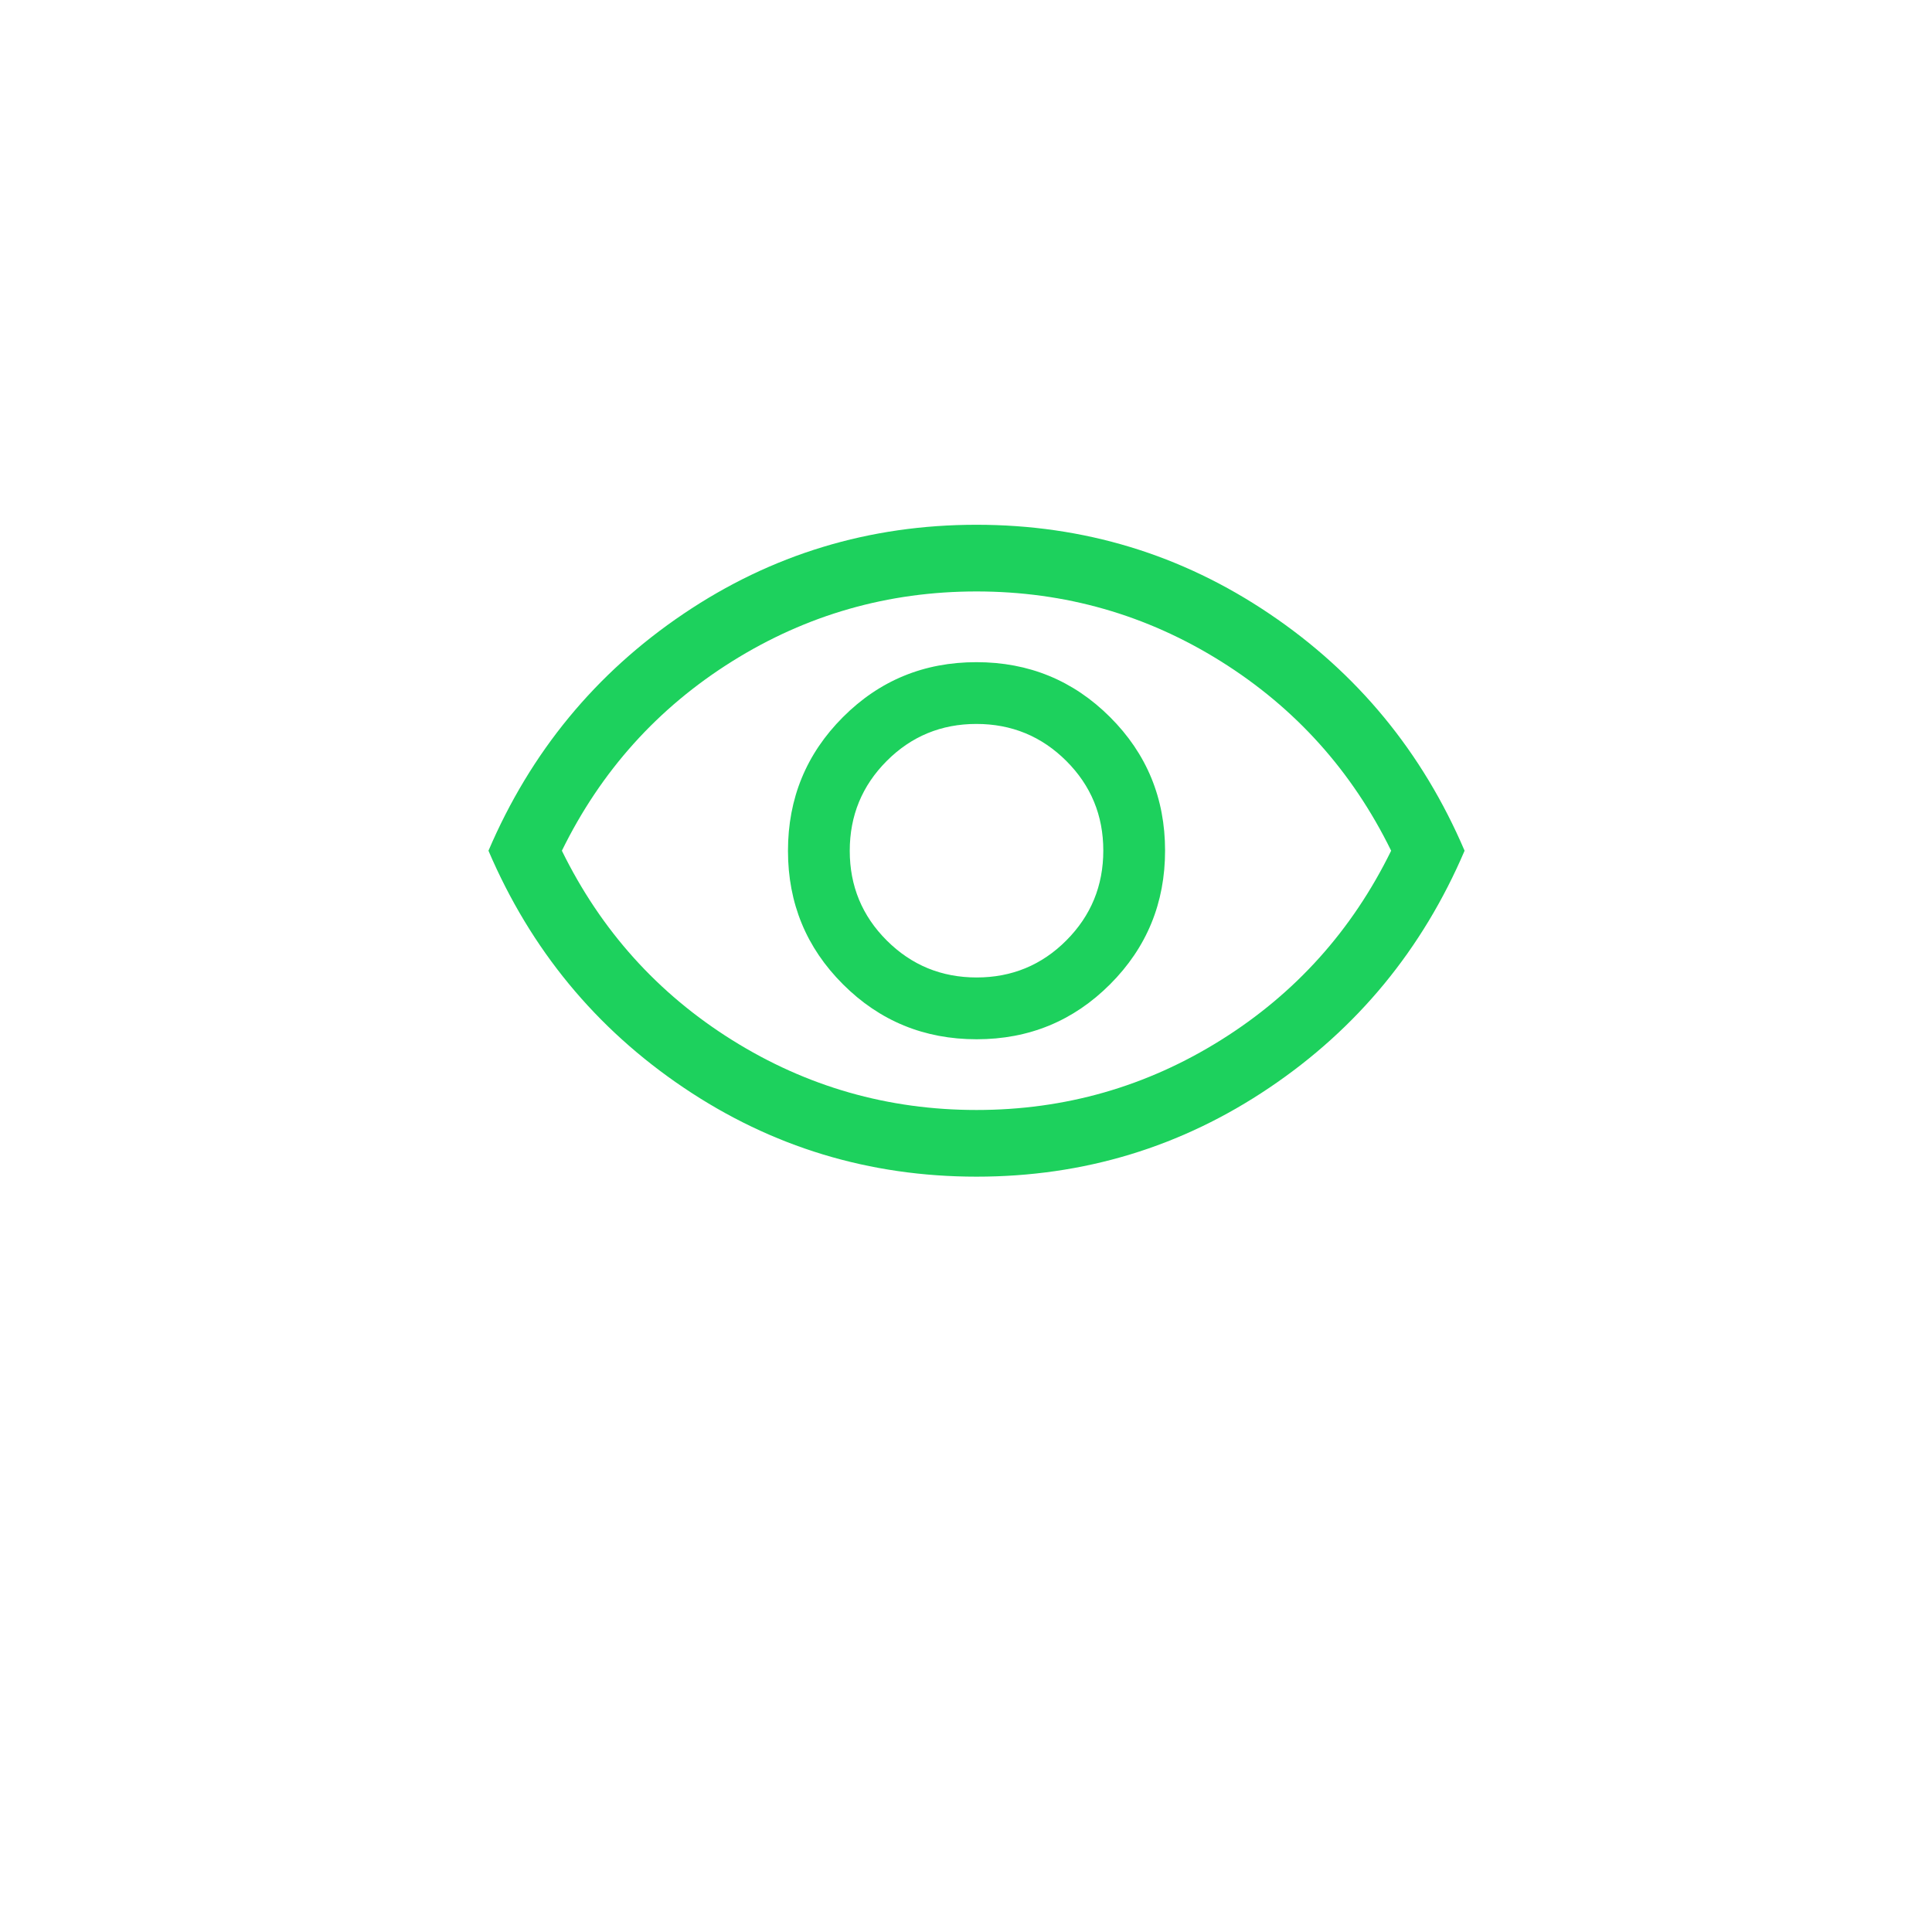 <svg xmlns="http://www.w3.org/2000/svg" fill="none" viewBox="0 0 76 76" height="76" width="76">
<g filter="url(#filter0_d_4134_304)">
<rect fill="white" rx="15" height="60" width="60" y="4" x="8"></rect>
</g>
<path fill="#1DD15D" d="M38.418 40.882C40.48 40.882 42.23 40.16 43.67 38.717C45.111 37.274 45.831 35.522 45.831 33.461C45.831 31.399 45.109 29.648 43.666 28.208C42.223 26.768 40.471 26.048 38.41 26.048C36.348 26.048 34.597 26.769 33.157 28.212C31.717 29.655 30.997 31.407 30.997 33.469C30.997 35.531 31.718 37.281 33.162 38.721C34.604 40.162 36.357 40.882 38.418 40.882ZM38.419 38.451C37.035 38.451 35.857 37.967 34.885 36.998C33.913 36.029 33.427 34.853 33.427 33.469C33.427 32.085 33.912 30.907 34.88 29.936C35.849 28.964 37.026 28.478 38.409 28.478C39.793 28.478 40.971 28.963 41.943 29.931C42.915 30.9 43.401 32.076 43.401 33.46C43.401 34.844 42.916 36.022 41.947 36.994C40.979 37.965 39.802 38.451 38.419 38.451ZM38.416 46.287C34.196 46.287 30.356 45.12 26.895 42.787C23.435 40.455 20.875 37.347 19.215 33.465C20.875 29.583 23.434 26.475 26.893 24.142C30.351 21.809 34.191 20.643 38.412 20.643C42.632 20.643 46.472 21.809 49.932 24.142C53.393 26.475 55.953 29.583 57.613 33.465C55.953 37.347 53.394 40.455 49.935 42.787C46.476 45.12 42.637 46.287 38.416 46.287ZM38.414 43.664C41.892 43.664 45.097 42.747 48.027 40.914C50.957 39.081 53.189 36.598 54.724 33.465C53.189 30.332 50.957 27.849 48.027 26.015C45.097 24.182 41.892 23.266 38.414 23.266C34.935 23.266 31.731 24.182 28.801 26.015C25.871 27.849 23.639 30.332 22.103 33.465C23.639 36.598 25.871 39.081 28.801 40.914C31.731 42.747 34.935 43.664 38.414 43.664Z"></path>
<defs>
<filter color-interpolation-filters="sRGB" filterUnits="userSpaceOnUse" height="76" width="76" y="0" x="0" id="filter0_d_4134_304">
<feFlood result="BackgroundImageFix" flood-opacity="0"></feFlood>
<feColorMatrix result="hardAlpha" values="0 0 0 0 0 0 0 0 0 0 0 0 0 0 0 0 0 0 127 0" type="matrix" in="SourceAlpha"></feColorMatrix>
<feOffset dy="4"></feOffset>
<feGaussianBlur stdDeviation="4"></feGaussianBlur>
<feComposite operator="out" in2="hardAlpha"></feComposite>
<feColorMatrix values="0 0 0 0 0 0 0 0 0 0 0 0 0 0 0 0 0 0 0.15 0" type="matrix"></feColorMatrix>
<feBlend result="effect1_dropShadow_4134_304" in2="BackgroundImageFix" mode="normal"></feBlend>
<feBlend result="shape" in2="effect1_dropShadow_4134_304" in="SourceGraphic" mode="normal"></feBlend>
</filter>
</defs>
</svg>
